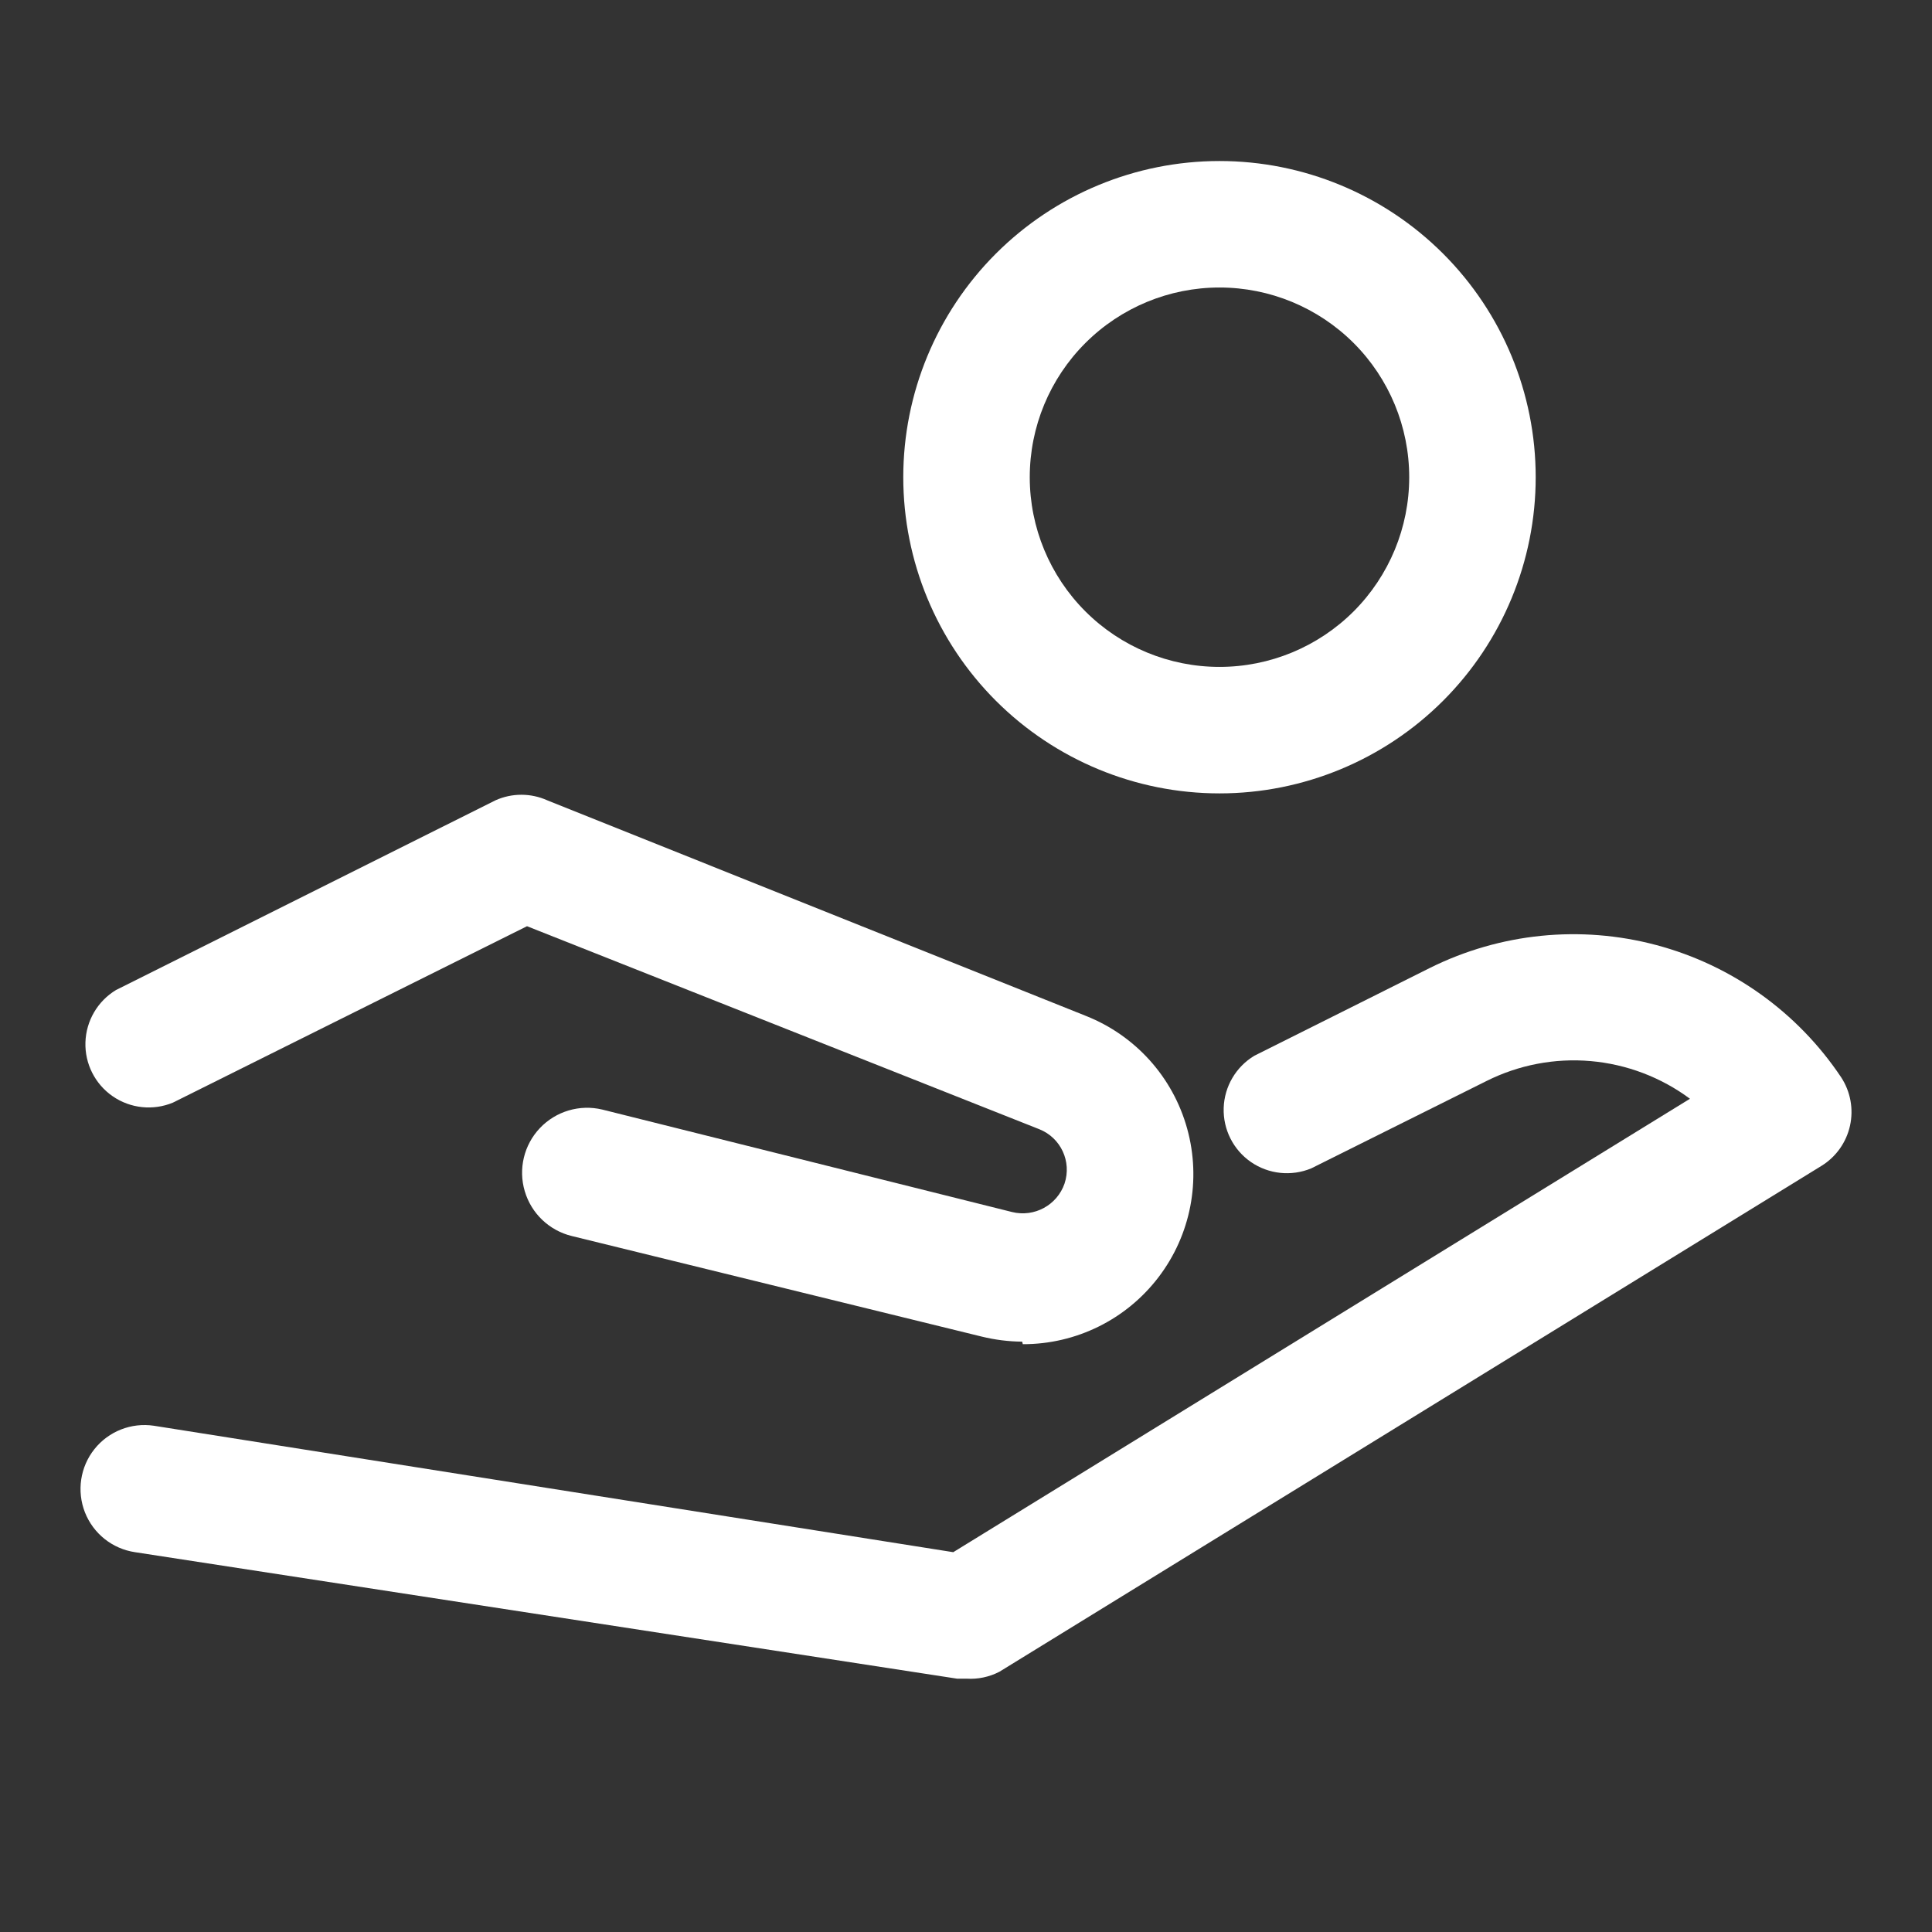 <svg width="32" height="32" viewBox="0 0 32 32" fill="none" xmlns="http://www.w3.org/2000/svg">
<rect x="0" y="0" width="32" height="32" fill="#333333" stroke="none"/>
<path d="M16.93 22.222C16.705 22.22 16.48 22.192 16.26 22.138L9.473 20.473C9.099 20.383 8.801 20.1 8.692 19.731C8.582 19.363 8.678 18.963 8.943 18.684C9.208 18.405 9.602 18.288 9.976 18.378L16.763 20.075C17.131 20.166 17.508 19.962 17.632 19.604C17.754 19.239 17.57 18.844 17.213 18.703L8.729 15.341L2.864 18.263C2.536 18.399 2.16 18.36 1.867 18.158C1.574 17.956 1.404 17.619 1.415 17.264C1.426 16.908 1.617 16.582 1.921 16.398L8.206 13.256C8.479 13.133 8.791 13.133 9.065 13.256L17.989 16.828C18.808 17.153 19.428 17.843 19.663 18.693C19.899 19.543 19.724 20.453 19.189 21.154C18.654 21.856 17.823 22.266 16.941 22.264L16.93 22.222Z" fill="white"/>
<path d="M16.009 27.804H15.852L2.236 25.709C1.861 25.653 1.546 25.402 1.407 25.05C1.269 24.698 1.328 24.298 1.564 24.002C1.8 23.706 2.175 23.559 2.55 23.615L15.789 25.709L27.991 18.199C27.512 17.843 26.942 17.627 26.347 17.575C25.751 17.523 25.153 17.638 24.619 17.906L21.718 19.352C21.389 19.488 21.013 19.449 20.72 19.247C20.427 19.045 20.257 18.708 20.268 18.352C20.279 17.997 20.47 17.671 20.775 17.487L23.686 16.031C24.848 15.454 26.179 15.319 27.433 15.653C28.686 15.986 29.774 16.765 30.495 17.843C30.65 18.08 30.703 18.369 30.642 18.645C30.581 18.921 30.411 19.161 30.17 19.31L16.554 27.689C16.386 27.776 16.198 27.816 16.009 27.804Z" fill="white"/>
<path d="M20.199 13.141C18.81 13.141 17.478 12.589 16.495 11.607C15.513 10.625 14.961 9.293 14.961 7.904C14.961 6.515 15.513 5.183 16.495 4.201C17.478 3.219 18.81 2.667 20.199 2.667C21.587 2.667 22.919 3.219 23.902 4.201C24.884 5.183 25.436 6.515 25.436 7.904C25.436 9.293 24.884 10.625 23.902 11.607C22.919 12.589 21.587 13.141 20.199 13.141ZM20.199 4.762C19.365 4.762 18.566 5.093 17.977 5.682C17.387 6.271 17.056 7.07 17.056 7.904C17.056 8.737 17.387 9.536 17.977 10.126C18.566 10.715 19.365 11.046 20.199 11.046C21.032 11.046 21.831 10.715 22.421 10.126C23.01 9.536 23.341 8.737 23.341 7.904C23.341 7.07 23.01 6.271 22.421 5.682C21.831 5.093 21.032 4.762 20.199 4.762Z" fill="white"/>
</svg>
